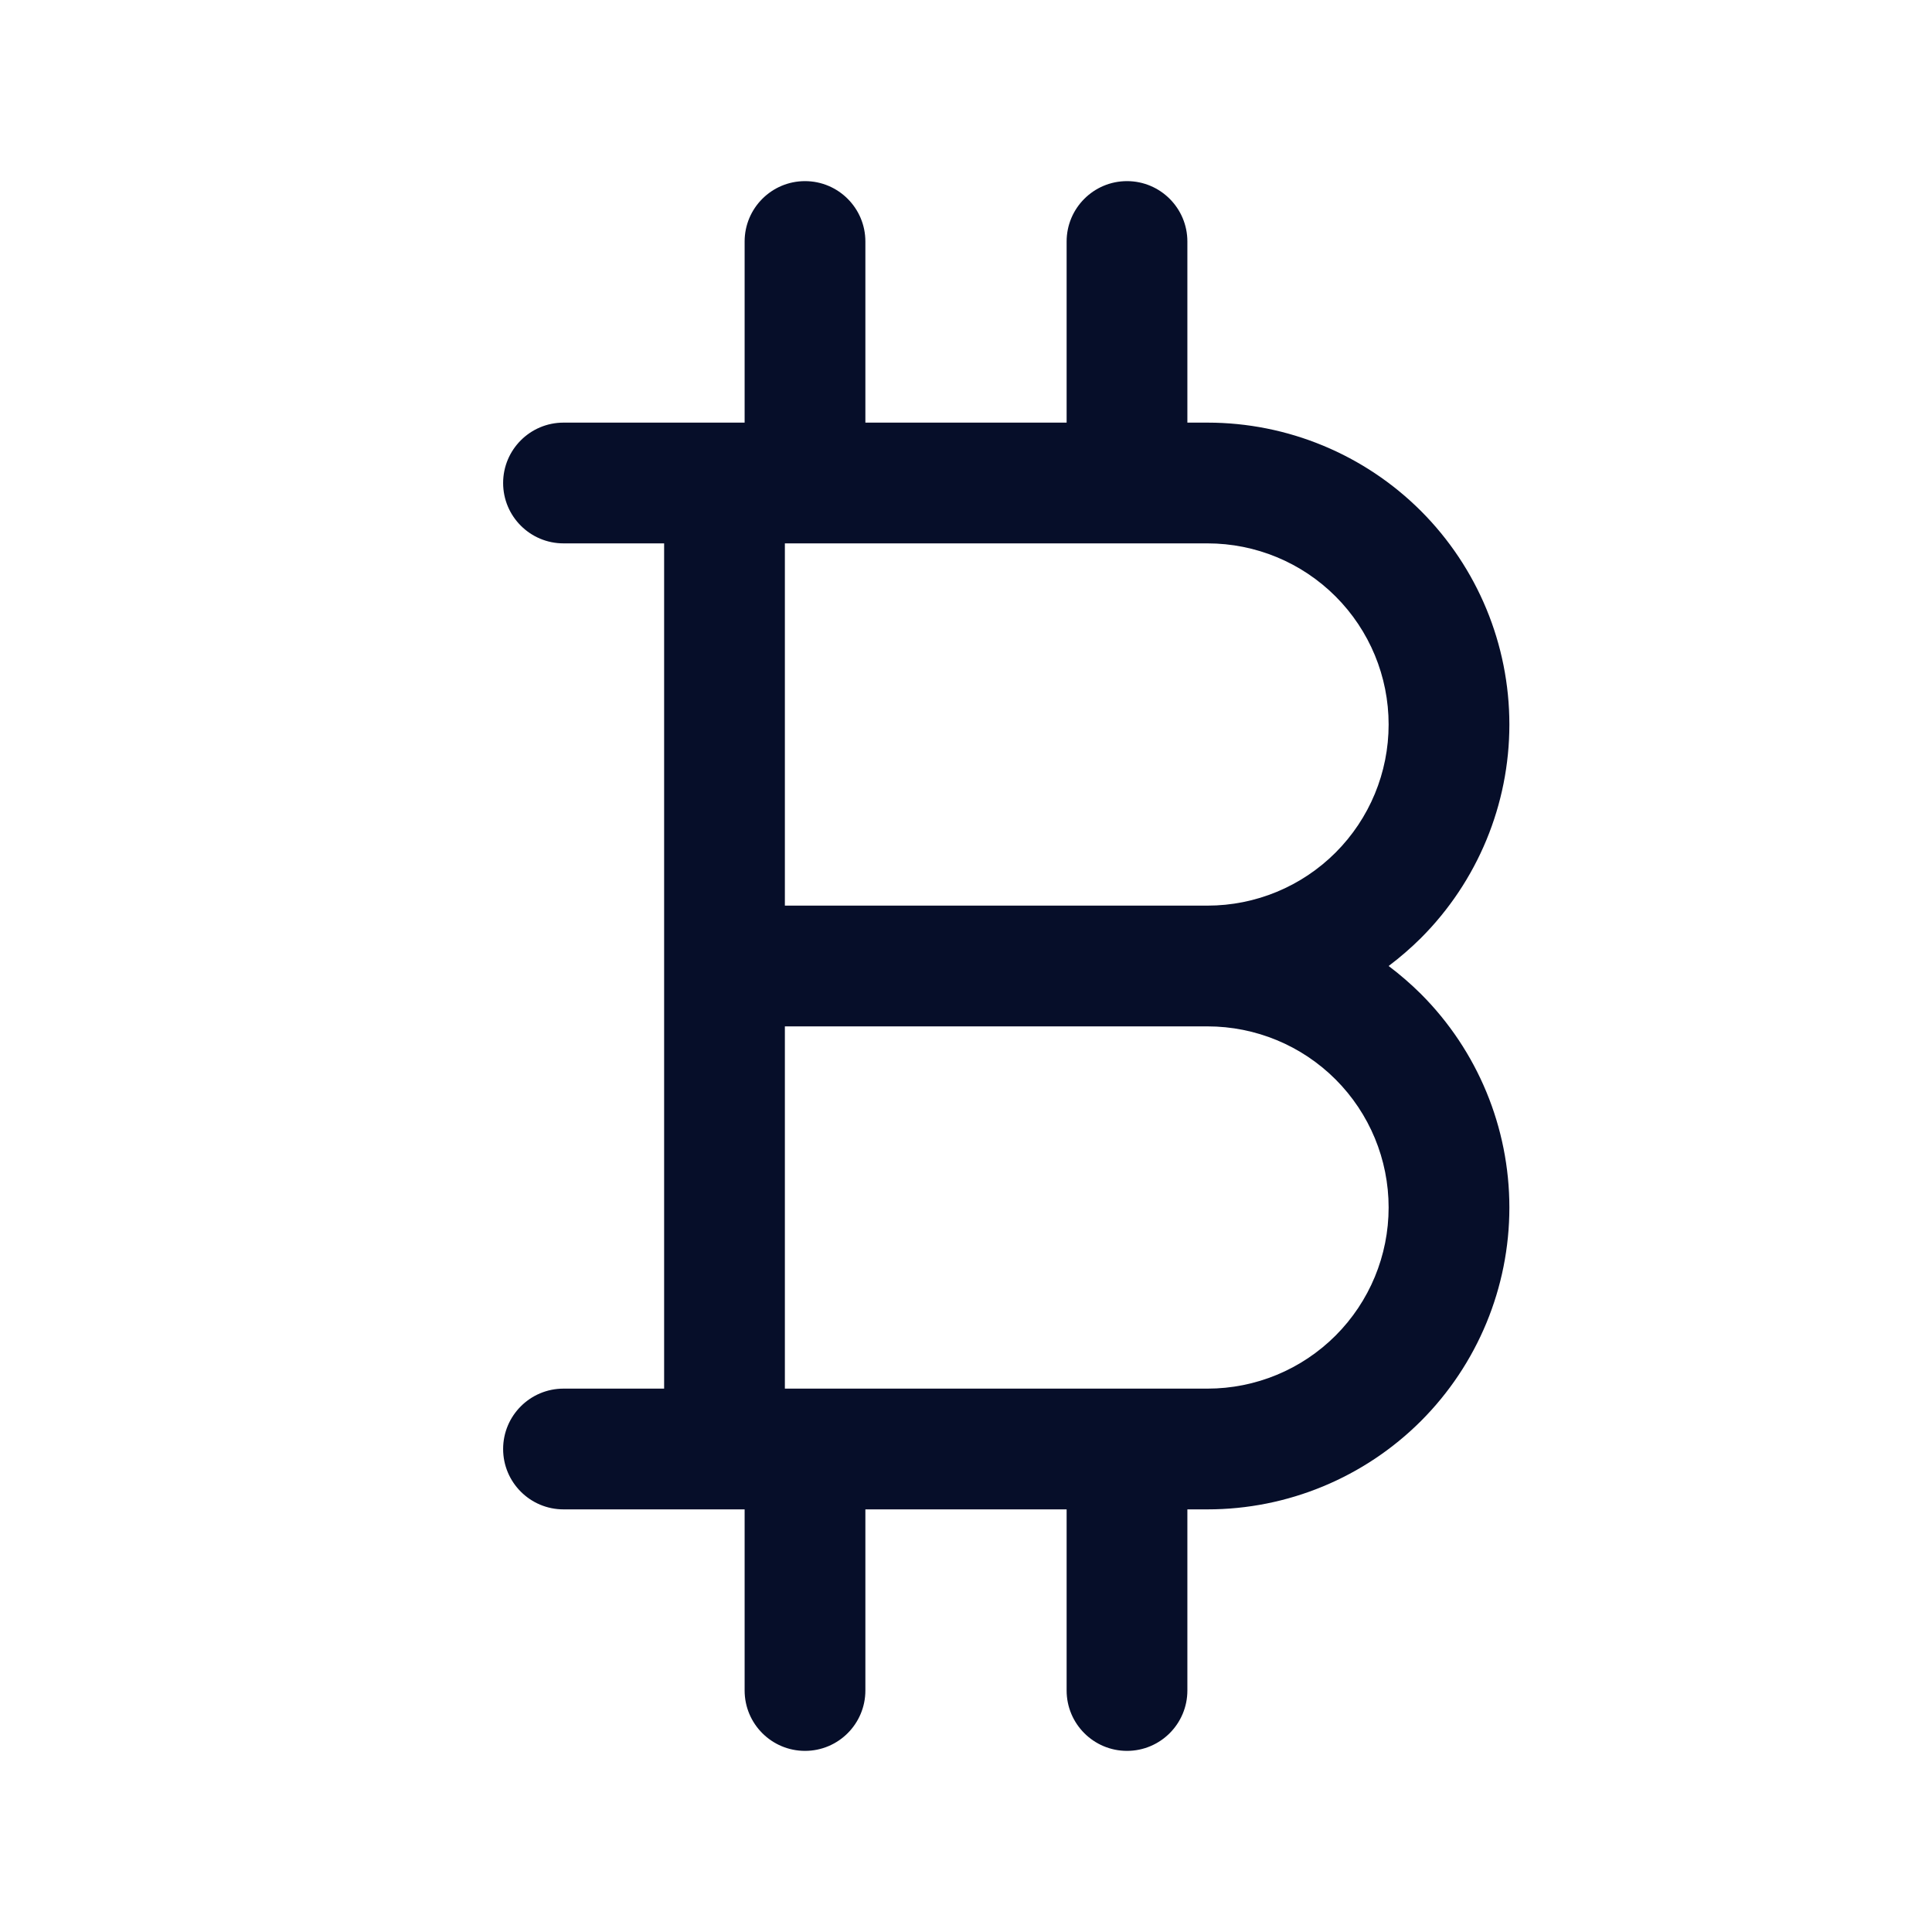 <svg width="24" height="24" viewBox="0 0 24 24" fill="none" xmlns="http://www.w3.org/2000/svg">
<path fill-rule="evenodd" clip-rule="evenodd" d="M10 2.25C10.414 2.25 10.75 2.586 10.75 3V5.25H13.25V3C13.25 2.586 13.586 2.25 14 2.25C14.414 2.25 14.75 2.586 14.75 3V5.25H15C15.995 5.25 16.948 5.645 17.652 6.348C18.355 7.052 18.75 8.005 18.75 9C18.75 9.995 18.355 10.948 17.652 11.652C17.525 11.778 17.391 11.894 17.25 12C17.391 12.106 17.525 12.222 17.652 12.348C18.355 13.052 18.75 14.005 18.75 15C18.75 15.995 18.355 16.948 17.652 17.652C16.948 18.355 15.995 18.75 15 18.75H14.75V21C14.75 21.414 14.414 21.75 14 21.75C13.586 21.75 13.25 21.414 13.25 21V18.75H10.75V21C10.75 21.414 10.414 21.75 10 21.75C9.586 21.75 9.25 21.414 9.25 21V18.75H9H7C6.586 18.75 6.25 18.414 6.25 18C6.25 17.586 6.586 17.25 7 17.25H8.25V12V6.75H7C6.586 6.75 6.25 6.414 6.25 6C6.25 5.586 6.586 5.25 7 5.25H9H9.25V3C9.25 2.586 9.586 2.25 10 2.25ZM14 17.25H15C15.597 17.25 16.169 17.013 16.591 16.591C17.013 16.169 17.25 15.597 17.25 15C17.25 14.403 17.013 13.831 16.591 13.409C16.169 12.987 15.597 12.75 15 12.75H9.75V17.25H10H14ZM14 6.75H10H9.75V11.25H15C15.597 11.25 16.169 11.013 16.591 10.591C17.013 10.169 17.25 9.597 17.25 9C17.25 8.403 17.013 7.831 16.591 7.409C16.169 6.987 15.597 6.75 15 6.75H14Z" fill="#060E29"/>
</svg>
